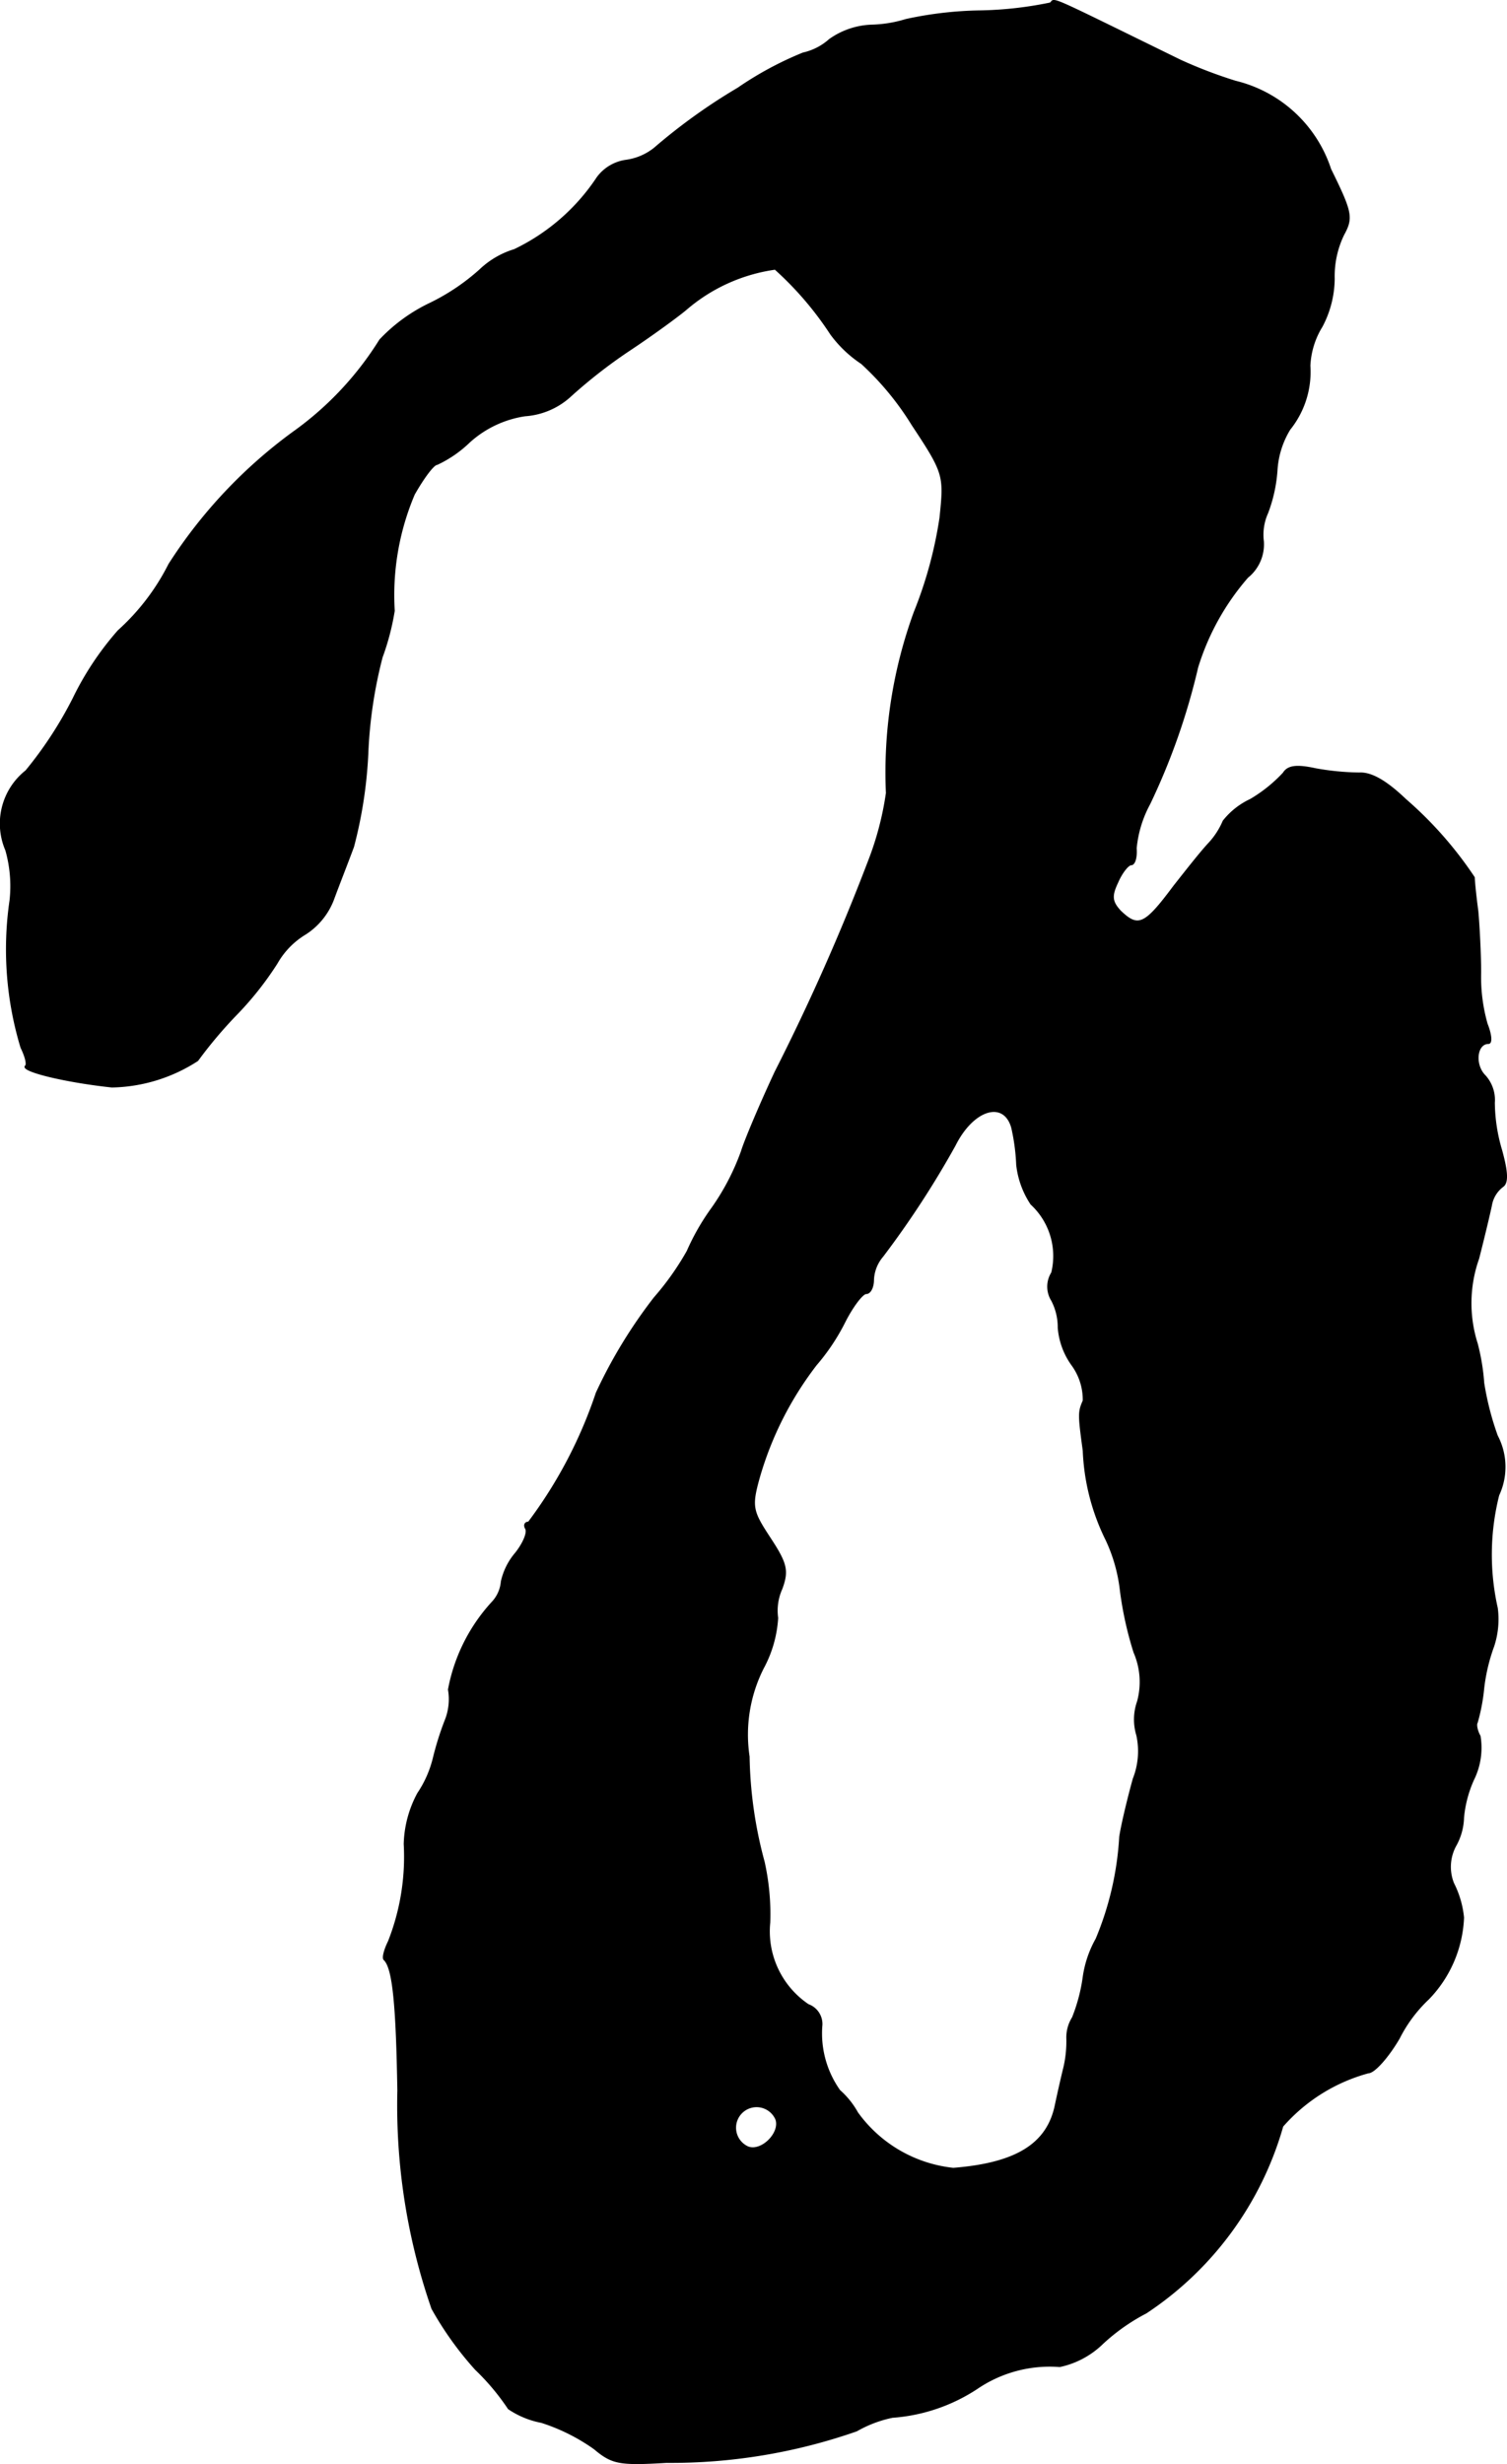 <?xml version="1.0" encoding="UTF-8"?>
<svg xmlns="http://www.w3.org/2000/svg"
     version="1.1"
     width="4.505mm"
     height="7.365mm"
     viewBox="0 0 12.77 20.877">
   <defs>
      <style type="text/css"><![CDATA[
      .a {
        stroke: #000;
        stroke-linecap: round;
        stroke-linejoin: round;
        stroke-width: 0.01px;
      }
    ]]></style>
   </defs>
   <path class="a"
         d="M8.901.026A3.192,3.192,0,0,1,8.307.093a3.164,3.164,0,0,0-.63.073A1.085,1.085,0,0,1,7.38.214.655.655,0,0,0,7.029.335a.497.497,0,0,1-.224.115A2.895,2.895,0,0,0,6.254.747a4.916,4.916,0,0,0-.709.509.492.492,0,0,1-.242.103.365.365,0,0,0-.242.145,1.745,1.745,0,0,1-.703.612.728.728,0,0,0-.291.17,1.822,1.822,0,0,1-.424.285,1.423,1.423,0,0,0-.424.309,2.726,2.726,0,0,1-.733.781A4.163,4.163,0,0,0,1.432,4.781a1.906,1.906,0,0,1-.43.563,2.556,2.556,0,0,0-.382.575,3.343,3.343,0,0,1-.4.612.57.57,0,0,0-.17.672,1.115,1.115,0,0,1,.036.424A2.871,2.871,0,0,0,.179,8.876c.036.073.055.145.036.157-.036.042.333.133.733.176a1.378,1.378,0,0,0,.727-.224,3.758,3.758,0,0,1,.321-.382A2.733,2.733,0,0,0,2.347,8.161a.681.681,0,0,1,.242-.248.601.601,0,0,0,.236-.291c.042-.115.121-.315.17-.448a3.787,3.787,0,0,0,.121-.787A3.862,3.862,0,0,1,3.237,5.569a2.112,2.112,0,0,0,.103-.394A2.185,2.185,0,0,1,3.51,4.188c.079-.139.164-.254.194-.254a1.006,1.006,0,0,0,.273-.188.9.9,0,0,1,.472-.224.634.634,0,0,0,.376-.157A4.319,4.319,0,0,1,5.339,2.964c.218-.145.43-.303.478-.345a1.468,1.468,0,0,1,.751-.339,2.792,2.792,0,0,1,.472.551,1.021,1.021,0,0,0,.26.248,2.43,2.43,0,0,1,.43.521c.273.412.273.43.236.787a3.534,3.534,0,0,1-.218.8,3.958,3.958,0,0,0-.236,1.532,2.602,2.602,0,0,1-.151.575A18.42,18.42,0,0,1,6.569,9.082c-.133.285-.26.588-.285.672a2.015,2.015,0,0,1-.248.478,1.978,1.978,0,0,0-.212.369,2.354,2.354,0,0,1-.279.394,4.194,4.194,0,0,0-.491.806,3.867,3.867,0,0,1-.575,1.096c-.03,0-.042.024-.024.055s-.018.121-.085.206a.556.556,0,0,0-.121.242.291.291,0,0,1-.079.176,1.499,1.499,0,0,0-.369.739.482.482,0,0,1-.03.267,2.547,2.547,0,0,0-.097.309.928.928,0,0,1-.133.303.952.952,0,0,0-.115.43,1.955,1.955,0,0,1-.133.824c-.036.073-.055.145-.036.157.073.073.103.376.115,1.108A5.253,5.253,0,0,0,3.661,19.56a2.82,2.82,0,0,0,.369.515,1.981,1.981,0,0,1,.279.333.746.746,0,0,0,.279.115,1.631,1.631,0,0,1,.448.224c.151.127.212.139.612.115a4.767,4.767,0,0,0,1.611-.267,1.029,1.029,0,0,1,.303-.115,1.499,1.499,0,0,0,.715-.242,1.095,1.095,0,0,1,.703-.188.739.739,0,0,0,.363-.194,1.673,1.673,0,0,1,.369-.26,2.818,2.818,0,0,0,1.157-1.581,1.481,1.481,0,0,1,.727-.454c.048,0,.164-.127.26-.291a1.198,1.198,0,0,1,.248-.333,1.05,1.05,0,0,0,.297-.69.819.819,0,0,0-.085-.291.376.376,0,0,1,.024-.327.515.515,0,0,0,.061-.23,1.009,1.009,0,0,1,.085-.321.61.61,0,0,0,.055-.369c-.024-.042-.036-.097-.024-.115a1.62,1.62,0,0,0,.055-.291,1.549,1.549,0,0,1,.085-.357.732.732,0,0,0,.03-.321,2.061,2.061,0,0,1,.012-.957.566.566,0,0,0-.012-.503,2.444,2.444,0,0,1-.115-.448,1.824,1.824,0,0,0-.055-.333,1.132,1.132,0,0,1,.012-.721c.048-.188.097-.394.109-.454a.253.253,0,0,1,.097-.157c.042-.03.042-.115-.012-.309a1.448,1.448,0,0,1-.061-.4.306.306,0,0,0-.079-.23c-.091-.091-.073-.273.03-.273.03,0,.024-.073-.012-.164a1.445,1.445,0,0,1-.055-.436c0-.151-.012-.388-.024-.521-.018-.133-.03-.26-.03-.285a3.268,3.268,0,0,0-.581-.66c-.164-.157-.291-.23-.394-.224a2.227,2.227,0,0,1-.369-.036c-.164-.036-.236-.024-.273.036a1.24,1.24,0,0,1-.279.224.635.635,0,0,0-.23.182.651.651,0,0,1-.127.194c-.073.079-.2.242-.291.357-.248.333-.303.357-.454.212-.073-.079-.079-.127-.024-.242.036-.085.091-.151.115-.151.03,0,.048-.061.042-.139a.981.981,0,0,1,.115-.376,5.616,5.616,0,0,0,.406-1.157,2.102,2.102,0,0,1,.424-.763.358.358,0,0,0,.133-.303.447.447,0,0,1,.036-.242,1.265,1.265,0,0,0,.079-.357.75.75,0,0,1,.109-.351.778.778,0,0,0,.17-.539.691.691,0,0,1,.103-.333.878.878,0,0,0,.103-.406.808.808,0,0,1,.079-.369c.079-.145.073-.188-.109-.557a1.127,1.127,0,0,0-.806-.745A3.938,3.938,0,0,1,10.003.511C8.852-.052,8.943-.016,8.901.026Zm-.327,9.528a1.724,1.724,0,0,1,.042.315.75.75,0,0,0,.121.333.598.598,0,0,1,.176.581.222.222,0,0,0,0,.236.49.49,0,0,1,.055.23.625.625,0,0,0,.115.315.499.499,0,0,1,.097.303c-.042.097-.042.115,0,.424a1.866,1.866,0,0,0,.194.757,1.371,1.371,0,0,1,.121.43,3.012,3.012,0,0,0,.115.521.631.631,0,0,1,.03.418.457.457,0,0,0-.006.285.636.636,0,0,1-.03.369c-.042.151-.097.376-.115.491a2.621,2.621,0,0,1-.2.866.919.919,0,0,0-.109.321,1.462,1.462,0,0,1-.091.345.316.316,0,0,0-.048.182.985.985,0,0,1-.024.236c-.024.097-.055.236-.073.321-.067.333-.333.497-.866.539a1.15,1.15,0,0,1-.812-.472.706.706,0,0,0-.151-.188.836.836,0,0,1-.151-.557.174.174,0,0,0-.115-.17.75.75,0,0,1-.327-.697,2.038,2.038,0,0,0-.048-.515,3.604,3.604,0,0,1-.127-.89,1.248,1.248,0,0,1,.121-.751,1.021,1.021,0,0,0,.121-.424.45.45,0,0,1,.036-.248c.055-.151.042-.212-.097-.424-.151-.23-.164-.267-.097-.509a2.854,2.854,0,0,1,.485-.963,1.787,1.787,0,0,0,.242-.363c.067-.133.151-.242.182-.242.036,0,.061-.055.061-.115a.327.327,0,0,1,.079-.2,7.936,7.936,0,0,0,.612-.939C8.246,9.396,8.507,9.318,8.574,9.554Zm-1.999,8.401c.042.115-.121.279-.236.236a.179.179,0,1,1,.236-.236Z"/>
</svg>
